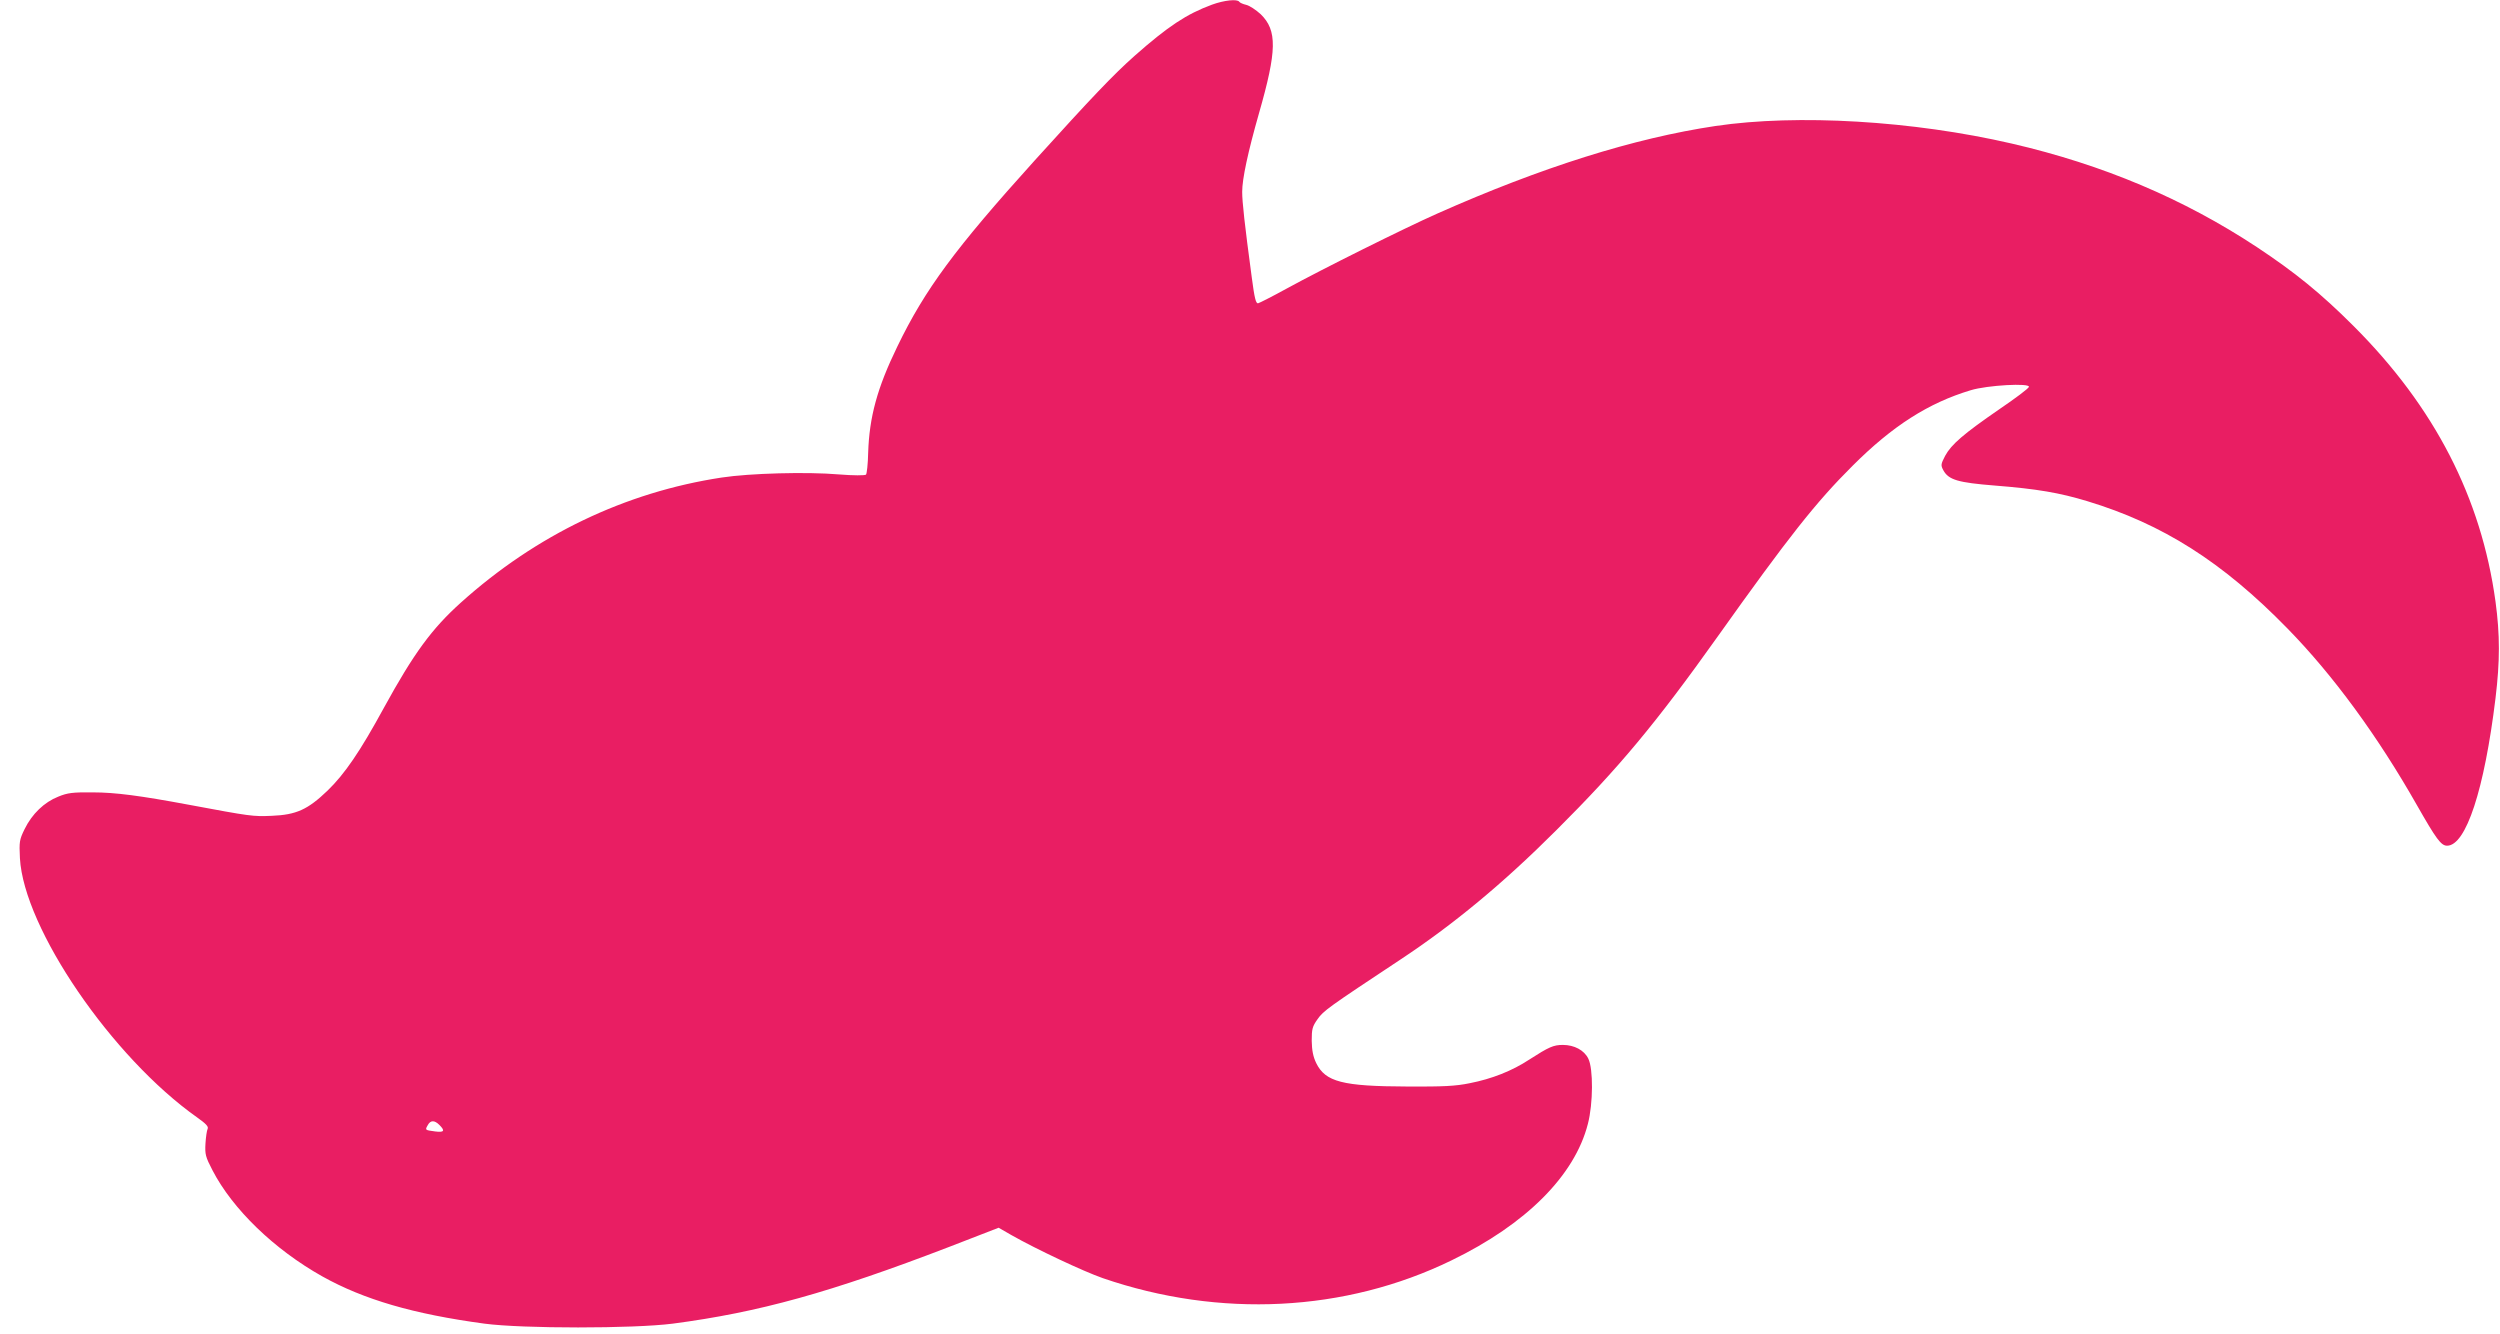 <?xml version="1.0" standalone="no"?>
<!DOCTYPE svg PUBLIC "-//W3C//DTD SVG 20010904//EN"
 "http://www.w3.org/TR/2001/REC-SVG-20010904/DTD/svg10.dtd">
<svg version="1.0" xmlns="http://www.w3.org/2000/svg"
 width="1280pt" height="683pt" viewBox="0 0 1280 683"
 preserveAspectRatio="xMidYMid meet">
<g transform="translate(0,683) scale(0.1,-0.1)"
fill="#e91e63" stroke="none">
<path d="M6205 6806 c-130 -48 -225 -111 -396 -262 -107 -95 -215 -208 -510
-534 -409 -453 -563 -661 -705 -955 -103 -212 -143 -360 -149 -543 -1 -57 -7
-108 -11 -112 -5 -5 -65 -5 -139 1 -164 14 -456 6 -600 -16 -494 -75 -950
-294 -1335 -640 -149 -134 -241 -259 -395 -540 -121 -222 -200 -338 -288 -423
-101 -97 -160 -124 -286 -129 -96 -4 -105 -3 -426 57 -247 46 -374 63 -490 63
-102 1 -129 -2 -177 -22 -71 -28 -134 -88 -172 -166 -27 -55 -28 -65 -24 -149
20 -359 471 -1019 907 -1327 45 -32 60 -47 54 -59 -4 -8 -9 -42 -11 -75 -3
-55 0 -68 36 -137 103 -199 316 -405 562 -543 213 -119 467 -193 830 -242 194
-26 764 -26 965 0 441 58 806 159 1415 393 l253 98 66 -38 c127 -72 367 -185
467 -220 599 -206 1242 -174 1786 91 382 185 631 435 698 699 27 103 28 283 2
334 -21 43 -72 70 -130 70 -48 0 -71 -10 -172 -75 -88 -58 -192 -99 -305 -121
-72 -15 -136 -18 -320 -17 -332 1 -419 24 -466 120 -16 33 -22 65 -23 114 0
60 3 73 30 111 30 43 54 60 424 305 271 179 526 390 799 663 319 318 509 546
827 993 360 506 501 685 689 872 205 205 389 322 605 387 85 26 305 38 298 17
-2 -8 -70 -59 -151 -114 -183 -126 -246 -180 -278 -239 -22 -43 -23 -48 -9
-74 27 -49 75 -63 263 -78 216 -17 332 -37 474 -80 386 -117 692 -311 1024
-651 235 -240 463 -552 664 -906 98 -172 123 -207 154 -207 97 0 191 287 248
755 23 190 23 325 0 495 -73 532 -312 996 -726 1410 -169 169 -300 275 -496
405 -376 248 -788 422 -1255 530 -506 117 -1097 152 -1516 90 -417 -62 -893
-212 -1424 -448 -169 -75 -589 -284 -775 -386 -71 -39 -136 -72 -144 -74 -11
-1 -18 26 -32 133 -37 276 -49 386 -49 438 0 66 29 202 86 402 92 321 94 424
9 507 -24 22 -57 44 -74 48 -17 4 -33 11 -36 16 -10 15 -77 8 -140 -15z
m-3955 -5736 c30 -30 24 -39 -22 -33 -53 7 -52 7 -38 32 14 26 34 27 60 1z"/>
</g>
</svg>
